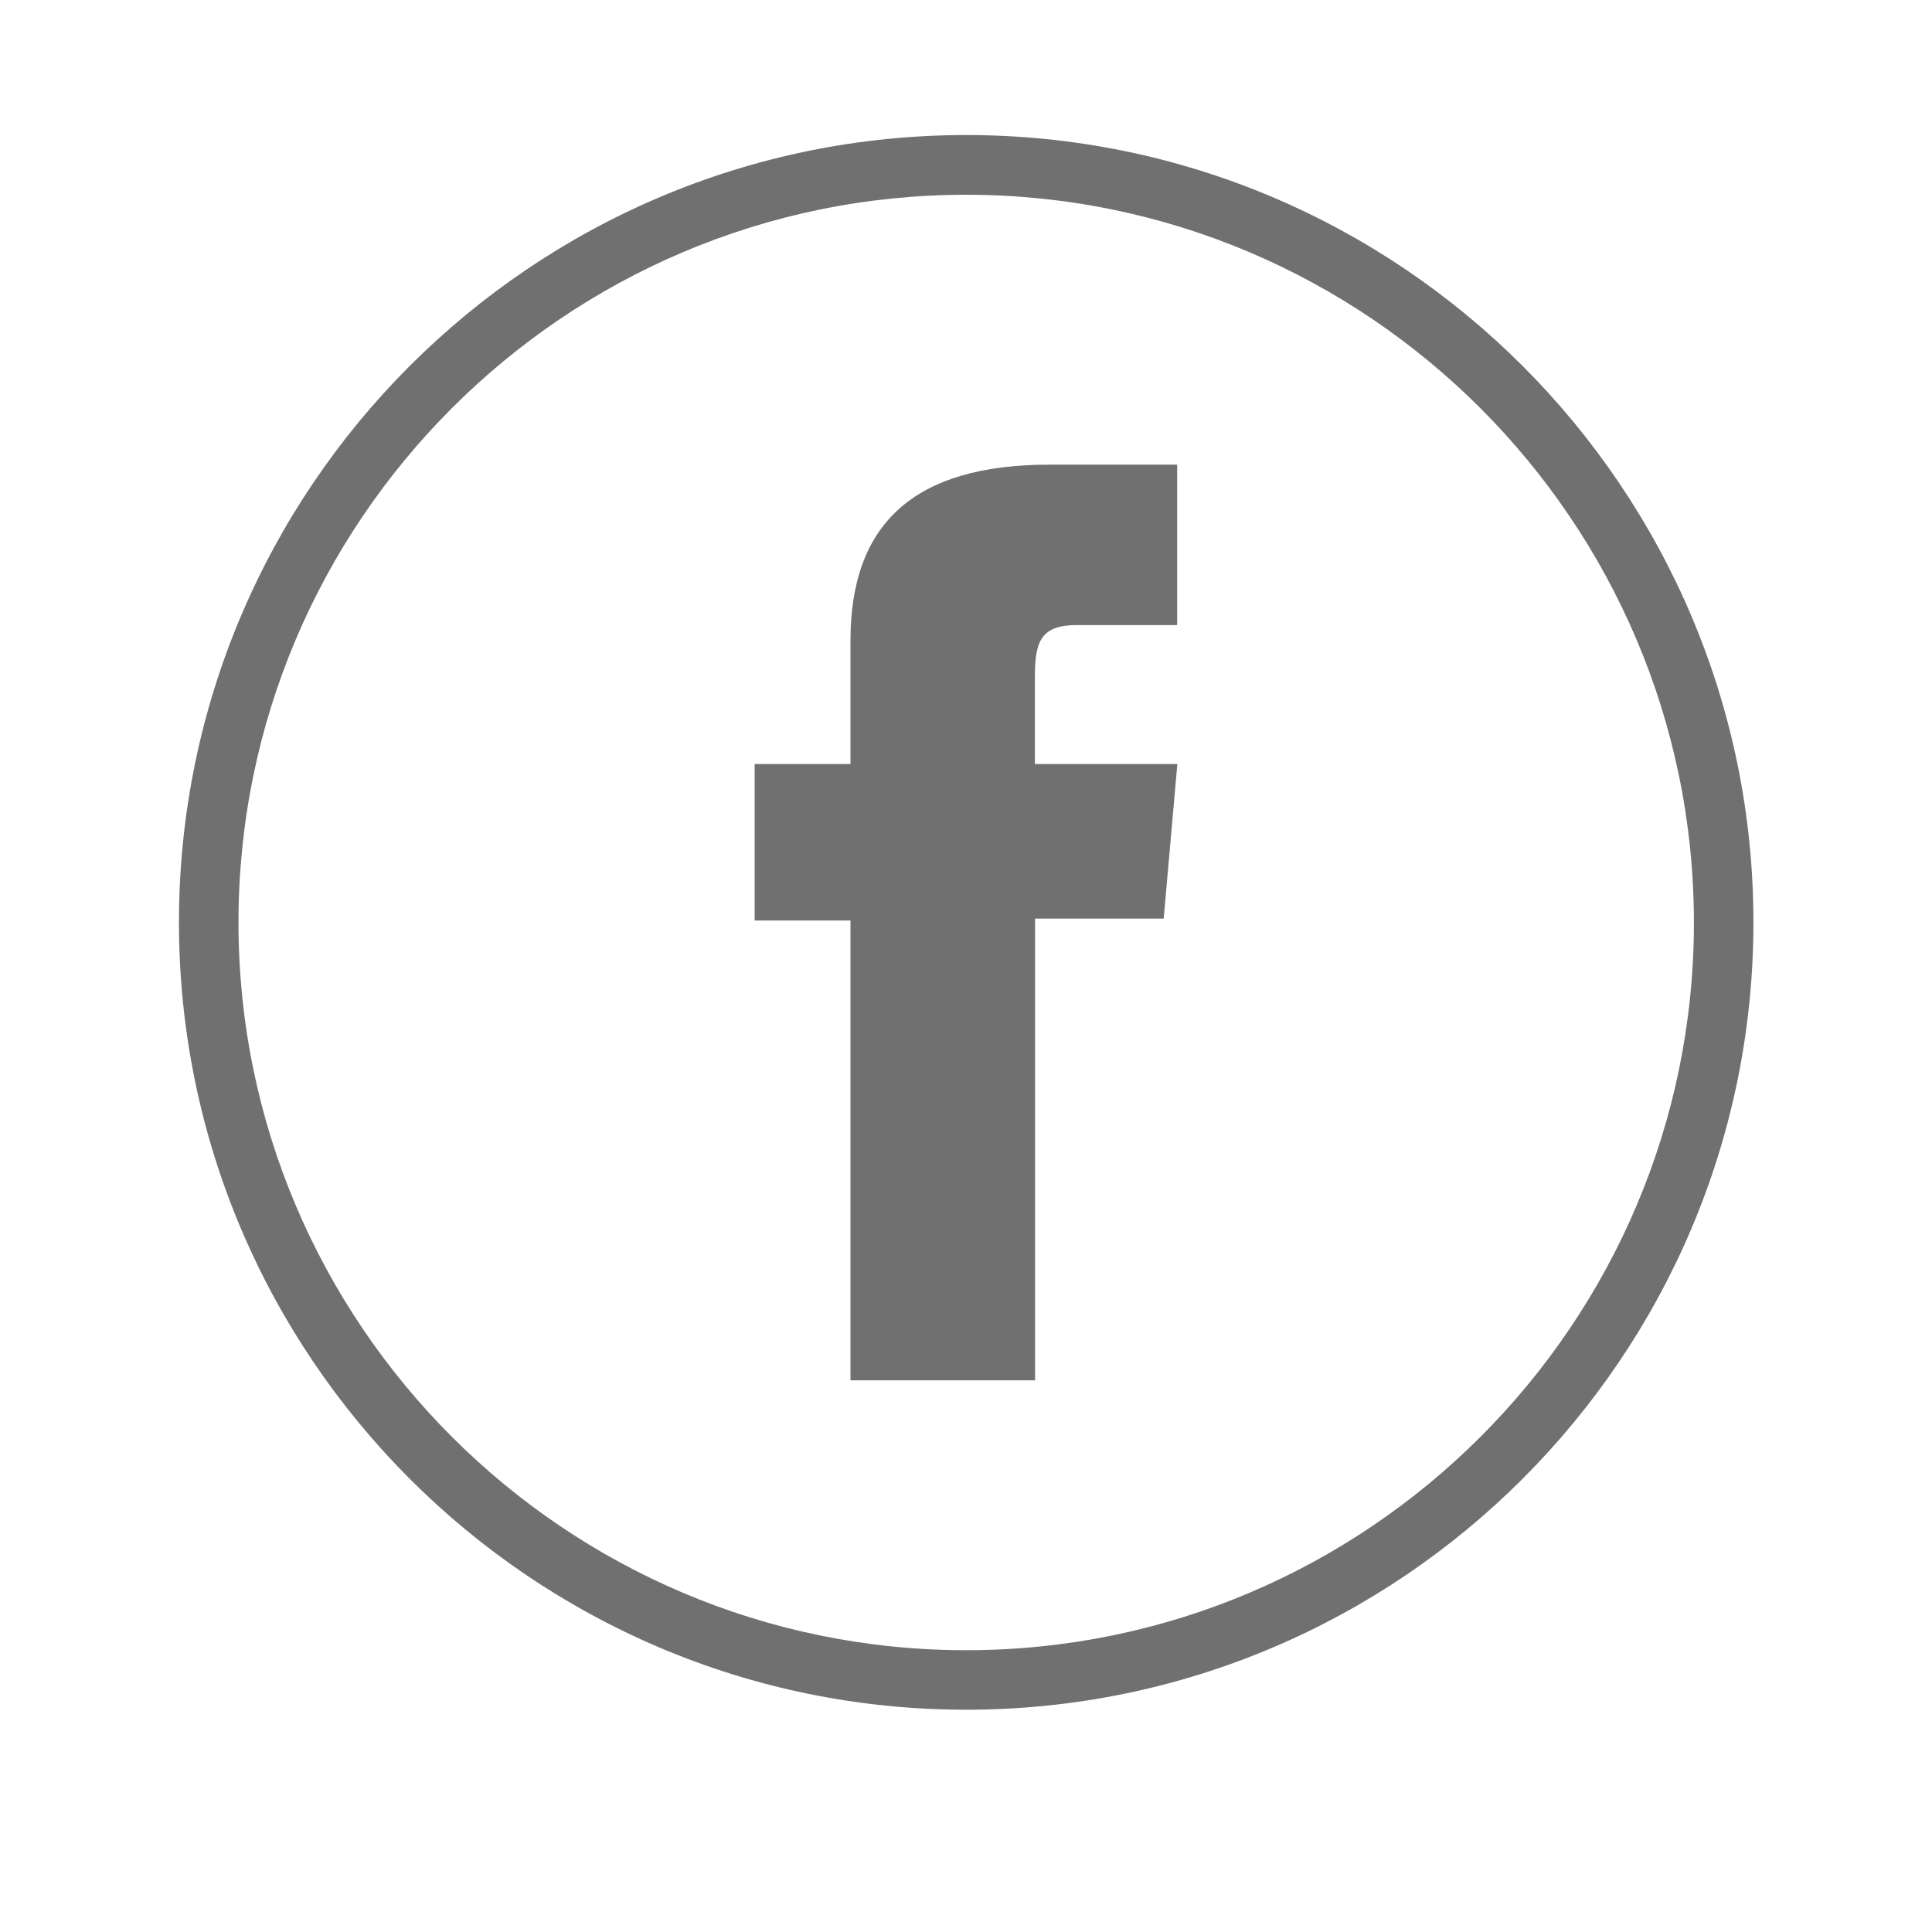 <?xml version="1.0" encoding="utf-8"?>
<!-- Generator: Adobe Illustrator 22.0.1, SVG Export Plug-In . SVG Version: 6.00 Build 0)  -->
<svg version="1.1" id="Livello_1" xmlns="http://www.w3.org/2000/svg" xmlns:xlink="http://www.w3.org/1999/xlink" x="0px" y="0px"
	 viewBox="0 0 990 990" style="enable-background:new 0 0 990 990;" xml:space="preserve">
<style type="text/css">
	.st0{fill:#707070;}
</style>
<g id="XMLID_2080_">
	<g id="XMLID_2082_">
		<path class="st0" d="M495.1,876.1c-222.5,0-403.4-181-403.4-403.5c0-222.5,181-403.4,403.4-403.4s403.4,181,403.4,403.4
			C898.5,695.1,717.5,876.1,495.1,876.1z M495.1,99.8c-205.6,0-372.9,167.3-372.9,372.9c0,205.6,167.3,372.9,372.9,372.9
			s372.9-167.3,372.9-372.9C867.9,267.1,700.6,99.8,495.1,99.8z"/>
	</g>
	<g id="XMLID_2081_">
		<path class="st0" d="M435.9,707.3h94.5V470.7h65.9l7-79.2h-73c0,0,0-29.6,0-45.1c0-18.7,3.8-26.1,21.8-26.1c14.5,0,51.1,0,51.1,0
			v-82.2c0,0-53.9,0-65.4,0c-70.3,0-102,31-102,90.2c0,51.6,0,63.2,0,63.2h-49.1v80.2h49.1V707.3z"/>
	</g>
</g>
</svg>
